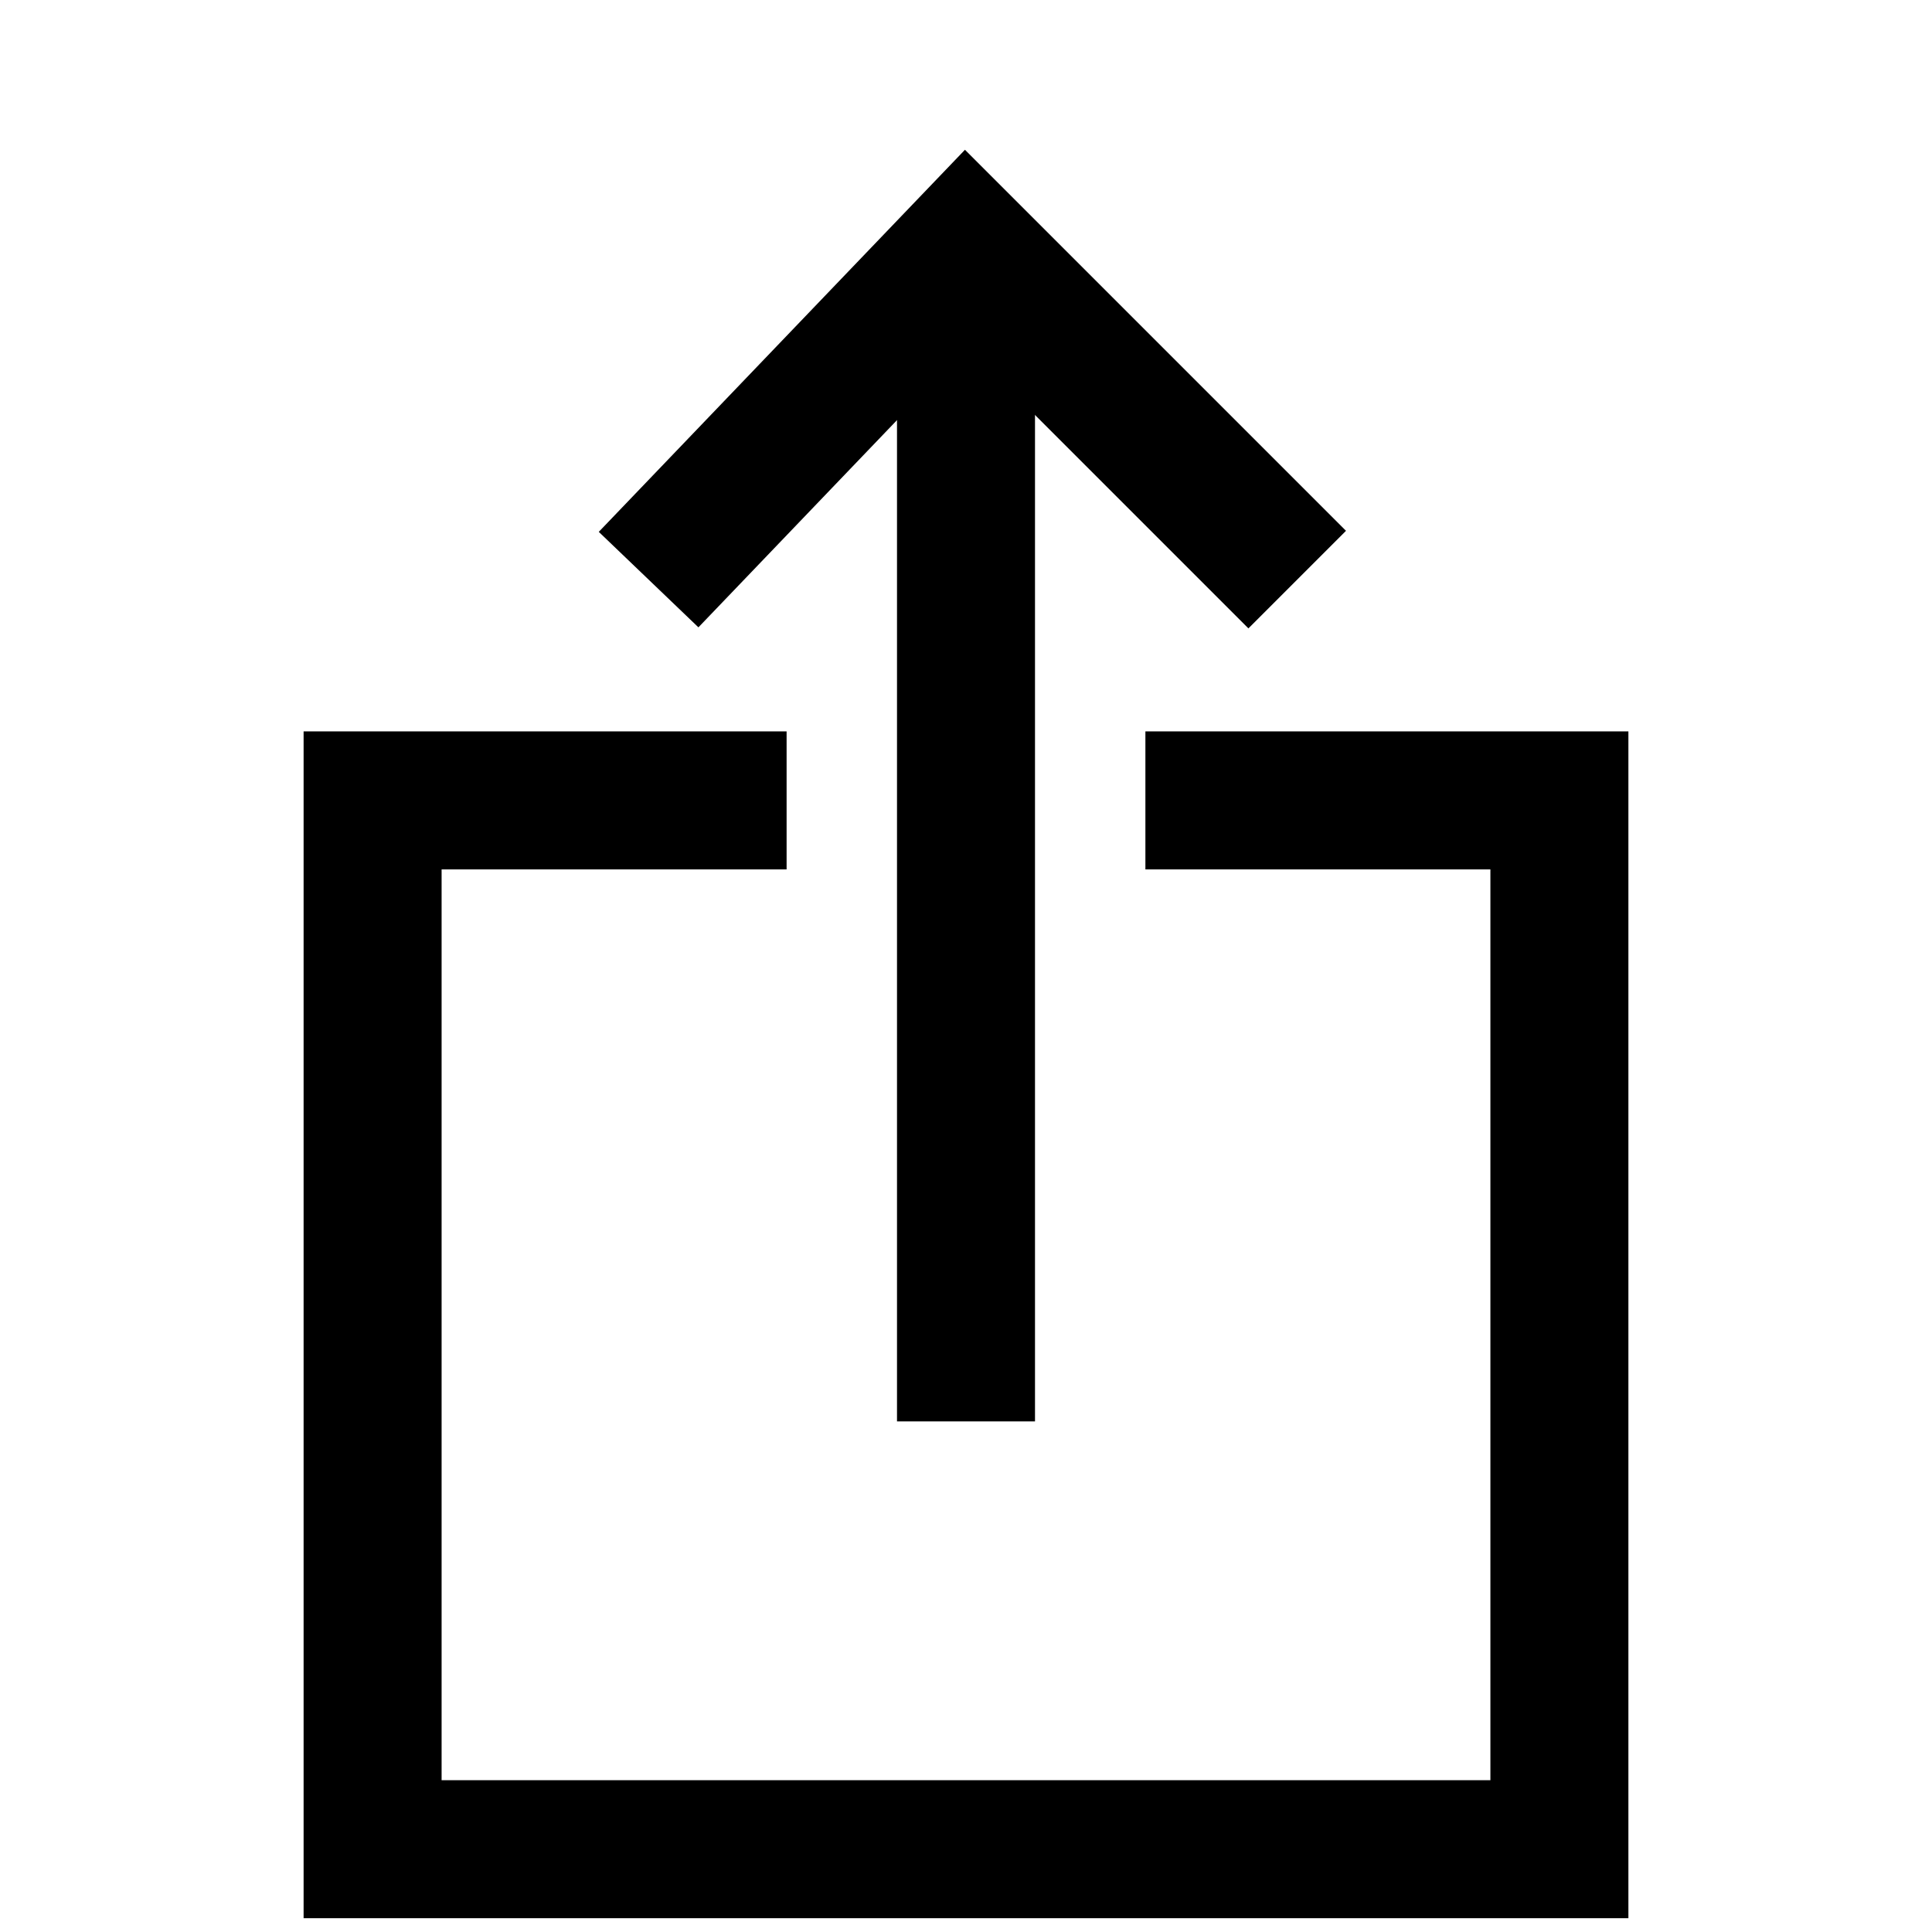 <?xml version="1.0" encoding="utf-8"?>
<!-- Generator: Adobe Illustrator 27.3.1, SVG Export Plug-In . SVG Version: 6.00 Build 0)  -->
<svg version="1.1" id="_レイヤー_1" xmlns="http://www.w3.org/2000/svg" xmlns:xlink="http://www.w3.org/1999/xlink" x="0px"
	 y="0px" viewBox="0 0 14 14" style="enable-background:new 0 0 14 14;" xml:space="preserve">
<style type="text/css">
	.st0{fill:none;stroke:#000000;stroke-miterlimit:10;}
</style>
<line class="st0" x1="7" y1="10.3" x2="7" y2="1.8"/>
<polyline class="st0" points="8.3,5.8 11.3,5.8 11.3,13.4 2.7,13.4 2.7,5.8 5.7,5.8 "/>
<polyline class="st0" points="4.7,4.2 7,1.8 9.4,4.2 "/>
</svg>
